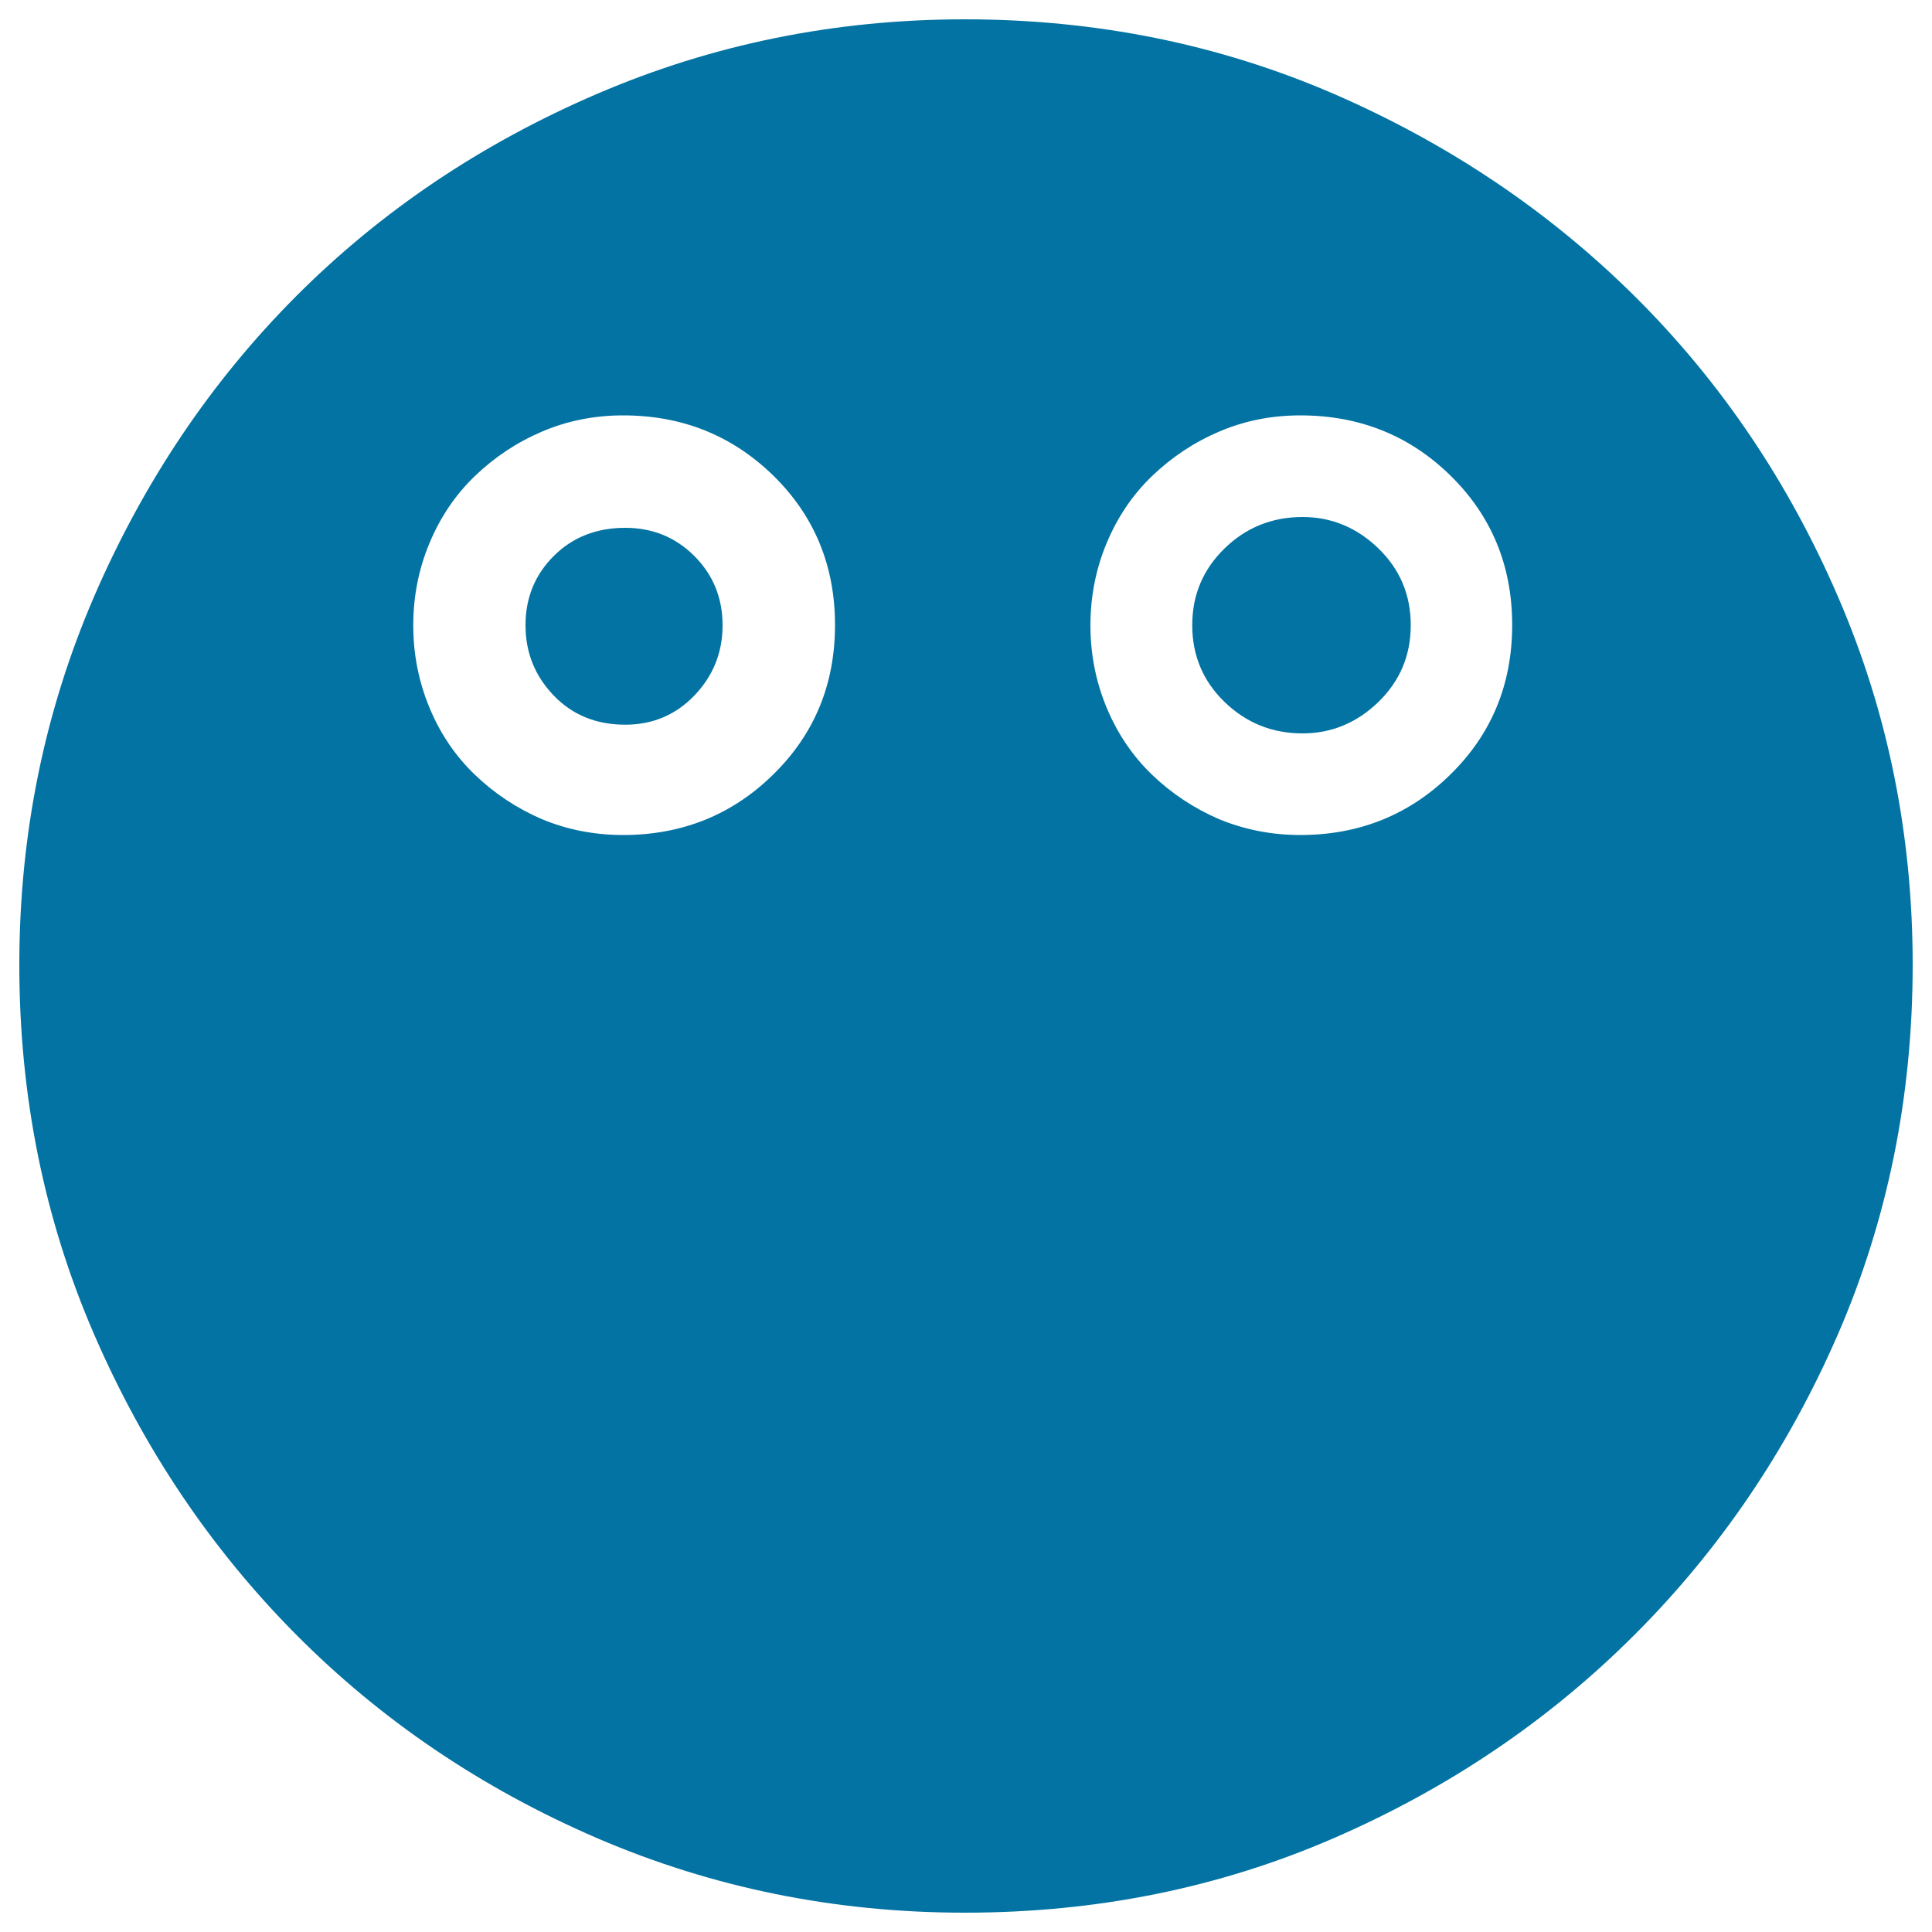 <svg xmlns="http://www.w3.org/2000/svg" viewBox="0 0 1000 1000" style="fill:#0273a2">
<title>Stunned SVG icon</title>
<path d="M499.4,10c67.9,0,131.6,12.9,191,38.6c59.4,25.8,111.3,60.7,155.7,104.7c44.4,44.1,79.5,95.9,105.3,155.7c25.8,59.7,38.6,123.2,38.6,190.4c0,67.9-12.9,131.6-38.6,191c-25.8,59.4-60.9,111.3-105.3,155.7c-44.4,44.4-96.3,79.5-155.7,105.3c-59.4,25.8-123,38.6-191,38.6c-67.2,0-130.7-12.9-190.4-38.6c-59.7-25.8-111.6-60.9-155.7-105.3c-44.1-44.4-79-96.3-104.7-155.7C22.9,631,10,567.4,10,499.4c0-67.2,12.9-130.7,38.6-190.4c25.8-59.7,60.7-111.6,104.7-155.7s95.9-79,155.7-104.7C368.8,22.9,432.2,10,499.4,10L499.4,10z M322.5,432.2c30.6,0,56.6-10.5,77.8-31.4c21.3-20.9,31.9-46.7,31.9-77.3s-10.6-56.4-31.9-77.3C379,225.4,353.1,215,322.5,215c-14.9,0-28.9,2.8-42,8.4c-13.1,5.6-24.6,13.3-34.7,23c-10.1,9.7-17.9,21.3-23.5,34.7c-5.6,13.4-8.4,27.6-8.4,42.6c0,14.9,2.8,29.1,8.4,42.6s13.4,25,23.5,34.7c10.1,9.7,21.7,17.4,34.7,23C293.5,429.4,307.5,432.2,322.5,432.2L322.5,432.2z M673,432.2c30.6,0,56.6-10.5,77.8-31.4c21.3-20.9,31.9-46.7,31.9-77.3s-10.6-56.4-31.9-77.3C729.6,225.4,703.7,215,673,215c-14.9,0-28.9,2.8-42,8.4s-24.6,13.3-34.7,23c-10.1,9.7-17.9,21.3-23.5,34.7c-5.6,13.4-8.4,27.6-8.4,42.6c0,14.9,2.8,29.1,8.4,42.6c5.6,13.4,13.4,25,23.5,34.7c10.1,9.7,21.7,17.4,34.7,23C644.1,429.4,658.1,432.2,673,432.2L673,432.2z M323.6,273.2c14.2,0,26.1,4.9,35.8,14.6c9.7,9.7,14.6,21.7,14.6,35.8c0,14.2-4.9,26.3-14.6,36.4c-9.7,10.1-21.7,15.1-35.8,15.1c-14.9,0-27.3-5-37-15.1c-9.7-10.1-14.6-22.2-14.6-36.4c0-14.2,4.9-26.1,14.6-35.8C296.3,278.1,308.7,273.2,323.6,273.2z M674.2,267.6c14.9,0,28,5.4,39.2,16.2s16.8,24.1,16.8,39.8c0,15.7-5.6,28.9-16.8,39.8c-11.2,10.8-24.3,16.2-39.2,16.2c-15.7,0-29.1-5.4-40.3-16.2c-11.2-10.8-16.8-24.1-16.8-39.8c0-15.7,5.6-28.9,16.8-39.8C645,273,658.5,267.6,674.2,267.6z"/>
</svg>